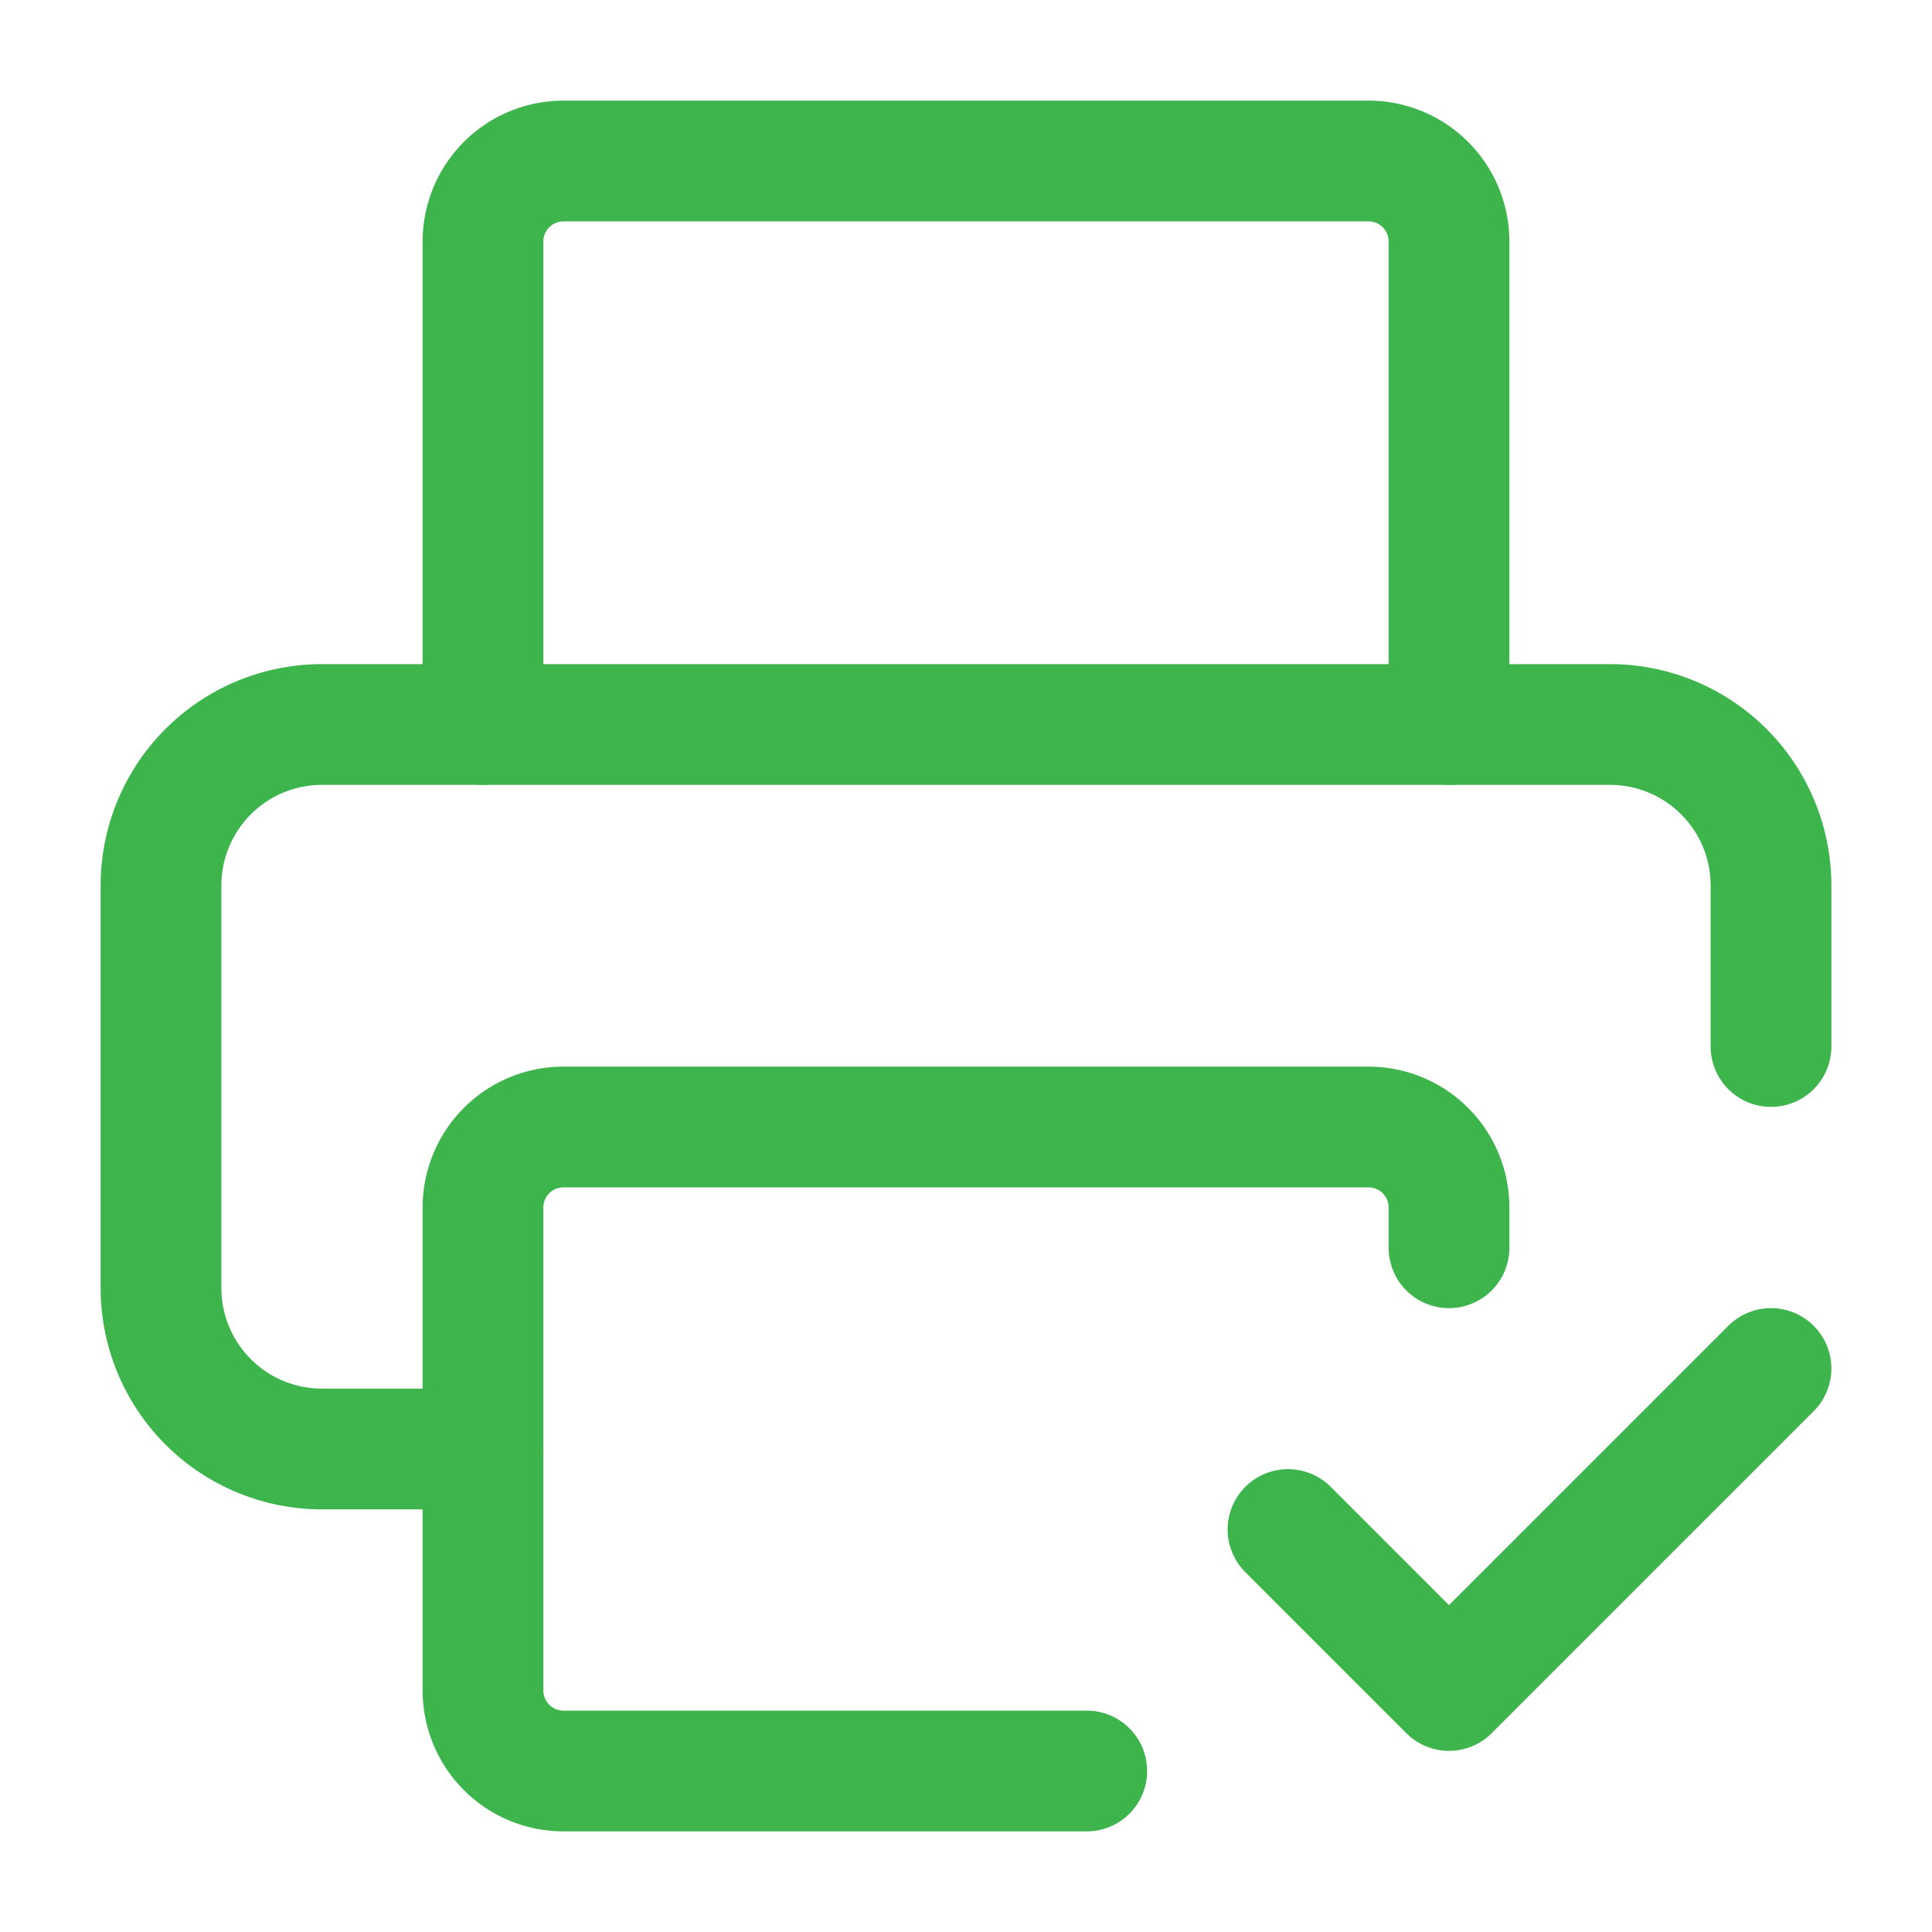 <svg xmlns="http://www.w3.org/2000/svg" width="512" height="512" viewBox="0 0 24 24" fill="none" stroke="#3db44c" stroke-width="1.5" stroke-linecap="round" stroke-linejoin="round" class="lucide lucide-printer-check-icon lucide-printer-check"><path d="M13.5 22H7a1 1 0 0 1-1-1v-6a1 1 0 0 1 1-1h10a1 1 0 0 1 1 1v.5"></path><path d="m16 19 2 2 4-4"></path><path d="M6 18H4a2 2 0 0 1-2-2v-5a2 2 0 0 1 2-2h16a2 2 0 0 1 2 2v2"></path><path d="M6 9V3a1 1 0 0 1 1-1h10a1 1 0 0 1 1 1v6"></path></svg>